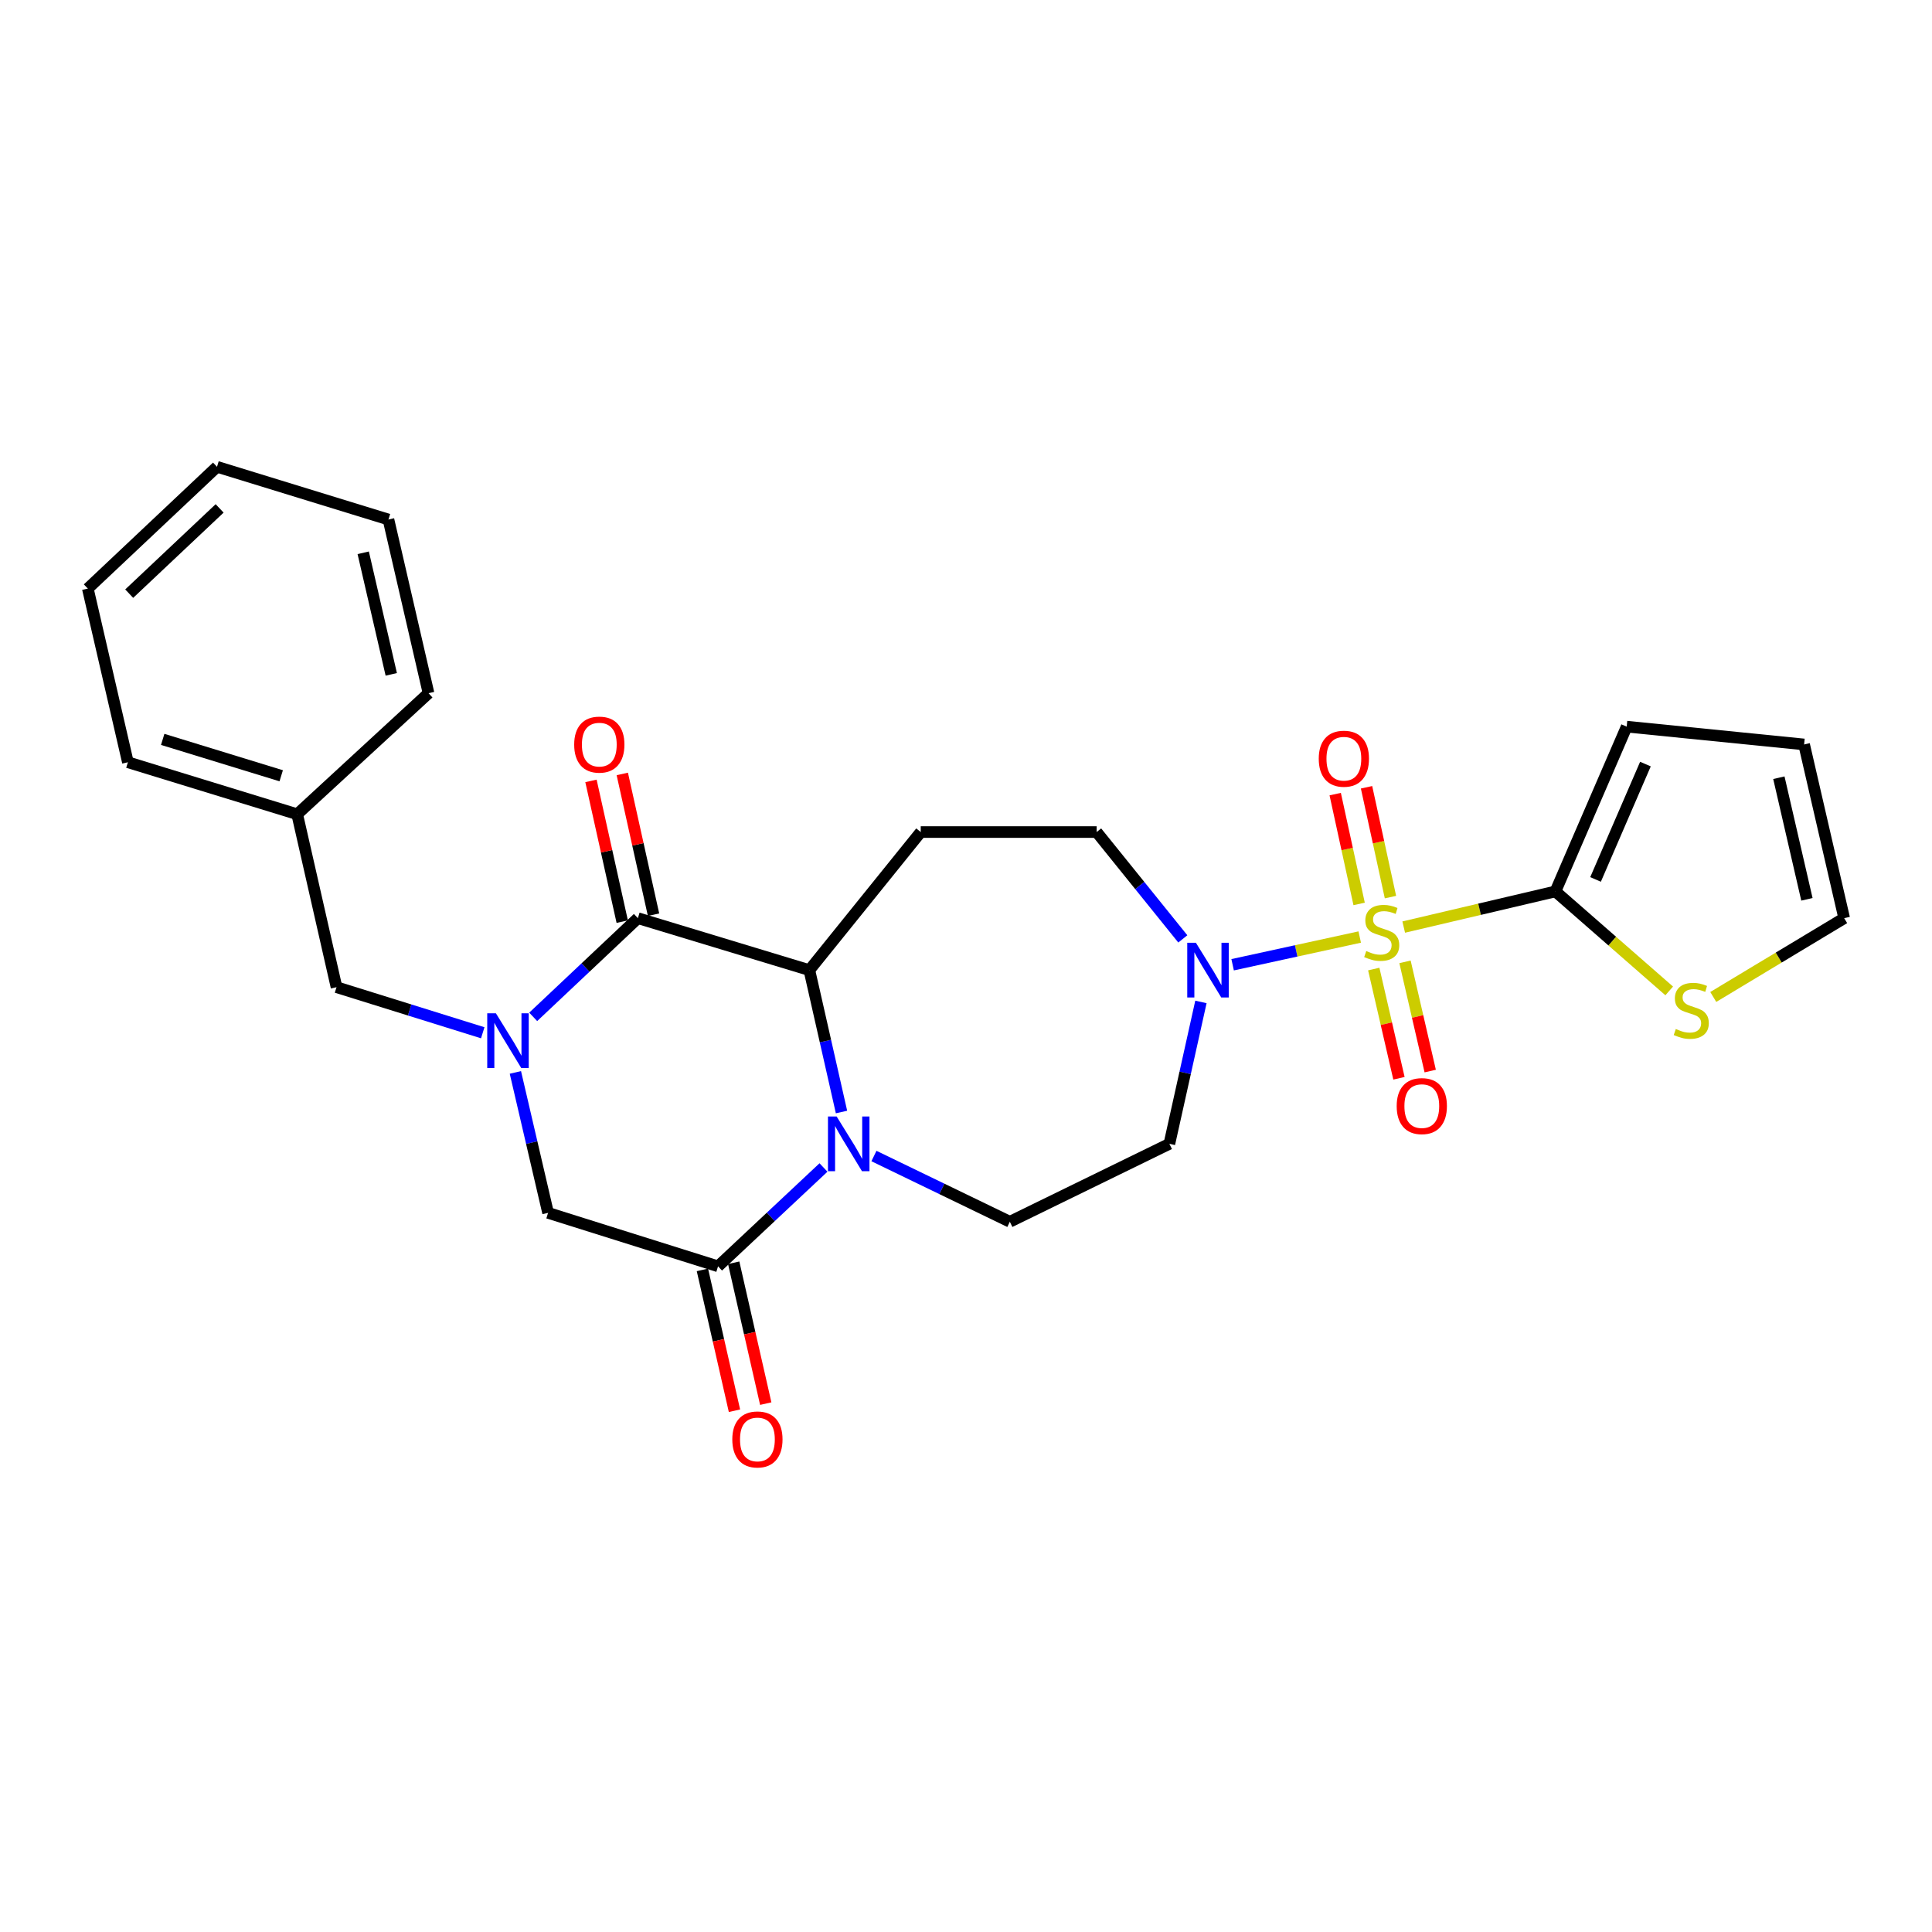 <?xml version='1.0' encoding='iso-8859-1'?>
<svg version='1.1' baseProfile='full'
              xmlns='http://www.w3.org/2000/svg'
                      xmlns:rdkit='http://www.rdkit.org/xml'
                      xmlns:xlink='http://www.w3.org/1999/xlink'
                  xml:space='preserve'
width='1000px' height='1000px' viewBox='0 0 1000 1000'>
<!-- END OF HEADER -->
<rect style='opacity:1.0;fill:#FFFFFF;stroke:none' width='1000' height='1000' x='0' y='0'> </rect>
<path class='bond-5' d='M 726.561,479.851 L 765.824,470.625' style='fill:none;fill-rule:evenodd;stroke:#CCCC00;stroke-width:6px;stroke-linecap:butt;stroke-linejoin:miter;stroke-opacity:1' />
<path class='bond-5' d='M 765.824,470.625 L 805.087,461.398' style='fill:none;fill-rule:evenodd;stroke:#000000;stroke-width:6px;stroke-linecap:butt;stroke-linejoin:miter;stroke-opacity:1' />
<path class='bond-6' d='M 703.791,485.01 L 670.899,492.182' style='fill:none;fill-rule:evenodd;stroke:#CCCC00;stroke-width:6px;stroke-linecap:butt;stroke-linejoin:miter;stroke-opacity:1' />
<path class='bond-6' d='M 670.899,492.182 L 638.007,499.355' style='fill:none;fill-rule:evenodd;stroke:#0000FF;stroke-width:6px;stroke-linecap:butt;stroke-linejoin:miter;stroke-opacity:1' />
<path class='bond-12' d='M 719.705,464.34 L 713.512,435.918' style='fill:none;fill-rule:evenodd;stroke:#CCCC00;stroke-width:6px;stroke-linecap:butt;stroke-linejoin:miter;stroke-opacity:1' />
<path class='bond-12' d='M 713.512,435.918 L 707.319,407.495' style='fill:none;fill-rule:evenodd;stroke:#FF0000;stroke-width:6px;stroke-linecap:butt;stroke-linejoin:miter;stroke-opacity:1' />
<path class='bond-12' d='M 703.484,467.874 L 697.291,439.452' style='fill:none;fill-rule:evenodd;stroke:#CCCC00;stroke-width:6px;stroke-linecap:butt;stroke-linejoin:miter;stroke-opacity:1' />
<path class='bond-12' d='M 697.291,439.452 L 691.098,411.029' style='fill:none;fill-rule:evenodd;stroke:#FF0000;stroke-width:6px;stroke-linecap:butt;stroke-linejoin:miter;stroke-opacity:1' />
<path class='bond-13' d='M 711.051,501.581 L 717.576,529.848' style='fill:none;fill-rule:evenodd;stroke:#CCCC00;stroke-width:6px;stroke-linecap:butt;stroke-linejoin:miter;stroke-opacity:1' />
<path class='bond-13' d='M 717.576,529.848 L 724.1,558.114' style='fill:none;fill-rule:evenodd;stroke:#FF0000;stroke-width:6px;stroke-linecap:butt;stroke-linejoin:miter;stroke-opacity:1' />
<path class='bond-13' d='M 727.227,497.848 L 733.752,526.114' style='fill:none;fill-rule:evenodd;stroke:#CCCC00;stroke-width:6px;stroke-linecap:butt;stroke-linejoin:miter;stroke-opacity:1' />
<path class='bond-13' d='M 733.752,526.114 L 740.276,554.381' style='fill:none;fill-rule:evenodd;stroke:#FF0000;stroke-width:6px;stroke-linecap:butt;stroke-linejoin:miter;stroke-opacity:1' />
<path class='bond-0' d='M 275.983,526.327 L 303.075,500.784' style='fill:none;fill-rule:evenodd;stroke:#0000FF;stroke-width:6px;stroke-linecap:butt;stroke-linejoin:miter;stroke-opacity:1' />
<path class='bond-0' d='M 303.075,500.784 L 330.168,475.242' style='fill:none;fill-rule:evenodd;stroke:#000000;stroke-width:6px;stroke-linecap:butt;stroke-linejoin:miter;stroke-opacity:1' />
<path class='bond-14' d='M 249.868,534.558 L 212.024,522.76' style='fill:none;fill-rule:evenodd;stroke:#0000FF;stroke-width:6px;stroke-linecap:butt;stroke-linejoin:miter;stroke-opacity:1' />
<path class='bond-14' d='M 212.024,522.76 L 174.18,510.962' style='fill:none;fill-rule:evenodd;stroke:#000000;stroke-width:6px;stroke-linecap:butt;stroke-linejoin:miter;stroke-opacity:1' />
<path class='bond-29' d='M 266.761,555.079 L 275.223,591.43' style='fill:none;fill-rule:evenodd;stroke:#0000FF;stroke-width:6px;stroke-linecap:butt;stroke-linejoin:miter;stroke-opacity:1' />
<path class='bond-29' d='M 275.223,591.43 L 283.684,627.78' style='fill:none;fill-rule:evenodd;stroke:#000000;stroke-width:6px;stroke-linecap:butt;stroke-linejoin:miter;stroke-opacity:1' />
<path class='bond-1' d='M 452.35,598.357 L 487.519,615.37' style='fill:none;fill-rule:evenodd;stroke:#0000FF;stroke-width:6px;stroke-linecap:butt;stroke-linejoin:miter;stroke-opacity:1' />
<path class='bond-1' d='M 487.519,615.37 L 522.689,632.383' style='fill:none;fill-rule:evenodd;stroke:#000000;stroke-width:6px;stroke-linecap:butt;stroke-linejoin:miter;stroke-opacity:1' />
<path class='bond-4' d='M 426.237,604.284 L 398.949,629.866' style='fill:none;fill-rule:evenodd;stroke:#0000FF;stroke-width:6px;stroke-linecap:butt;stroke-linejoin:miter;stroke-opacity:1' />
<path class='bond-4' d='M 398.949,629.866 L 371.662,655.449' style='fill:none;fill-rule:evenodd;stroke:#000000;stroke-width:6px;stroke-linecap:butt;stroke-linejoin:miter;stroke-opacity:1' />
<path class='bond-28' d='M 435.563,575.577 L 427.242,538.856' style='fill:none;fill-rule:evenodd;stroke:#0000FF;stroke-width:6px;stroke-linecap:butt;stroke-linejoin:miter;stroke-opacity:1' />
<path class='bond-28' d='M 427.242,538.856 L 418.921,502.136' style='fill:none;fill-rule:evenodd;stroke:#000000;stroke-width:6px;stroke-linecap:butt;stroke-linejoin:miter;stroke-opacity:1' />
<path class='bond-2' d='M 330.168,475.242 L 418.921,502.136' style='fill:none;fill-rule:evenodd;stroke:#000000;stroke-width:6px;stroke-linecap:butt;stroke-linejoin:miter;stroke-opacity:1' />
<path class='bond-16' d='M 338.271,473.442 L 330.182,437.016' style='fill:none;fill-rule:evenodd;stroke:#000000;stroke-width:6px;stroke-linecap:butt;stroke-linejoin:miter;stroke-opacity:1' />
<path class='bond-16' d='M 330.182,437.016 L 322.093,400.59' style='fill:none;fill-rule:evenodd;stroke:#FF0000;stroke-width:6px;stroke-linecap:butt;stroke-linejoin:miter;stroke-opacity:1' />
<path class='bond-16' d='M 322.065,477.041 L 313.975,440.615' style='fill:none;fill-rule:evenodd;stroke:#000000;stroke-width:6px;stroke-linecap:butt;stroke-linejoin:miter;stroke-opacity:1' />
<path class='bond-16' d='M 313.975,440.615 L 305.886,404.189' style='fill:none;fill-rule:evenodd;stroke:#FF0000;stroke-width:6px;stroke-linecap:butt;stroke-linejoin:miter;stroke-opacity:1' />
<path class='bond-3' d='M 418.921,502.136 L 476.574,430.667' style='fill:none;fill-rule:evenodd;stroke:#000000;stroke-width:6px;stroke-linecap:butt;stroke-linejoin:miter;stroke-opacity:1' />
<path class='bond-7' d='M 371.662,655.449 L 283.684,627.78' style='fill:none;fill-rule:evenodd;stroke:#000000;stroke-width:6px;stroke-linecap:butt;stroke-linejoin:miter;stroke-opacity:1' />
<path class='bond-18' d='M 363.568,657.291 L 371.865,693.743' style='fill:none;fill-rule:evenodd;stroke:#000000;stroke-width:6px;stroke-linecap:butt;stroke-linejoin:miter;stroke-opacity:1' />
<path class='bond-18' d='M 371.865,693.743 L 380.161,730.195' style='fill:none;fill-rule:evenodd;stroke:#FF0000;stroke-width:6px;stroke-linecap:butt;stroke-linejoin:miter;stroke-opacity:1' />
<path class='bond-18' d='M 379.756,653.607 L 388.052,690.059' style='fill:none;fill-rule:evenodd;stroke:#000000;stroke-width:6px;stroke-linecap:butt;stroke-linejoin:miter;stroke-opacity:1' />
<path class='bond-18' d='M 388.052,690.059 L 396.348,726.51' style='fill:none;fill-rule:evenodd;stroke:#FF0000;stroke-width:6px;stroke-linecap:butt;stroke-linejoin:miter;stroke-opacity:1' />
<path class='bond-10' d='M 805.087,461.398 L 834.533,487.147' style='fill:none;fill-rule:evenodd;stroke:#000000;stroke-width:6px;stroke-linecap:butt;stroke-linejoin:miter;stroke-opacity:1' />
<path class='bond-10' d='M 834.533,487.147 L 863.979,512.896' style='fill:none;fill-rule:evenodd;stroke:#CCCC00;stroke-width:6px;stroke-linecap:butt;stroke-linejoin:miter;stroke-opacity:1' />
<path class='bond-17' d='M 805.087,461.398 L 841.97,376.104' style='fill:none;fill-rule:evenodd;stroke:#000000;stroke-width:6px;stroke-linecap:butt;stroke-linejoin:miter;stroke-opacity:1' />
<path class='bond-17' d='M 825.857,455.193 L 851.675,395.487' style='fill:none;fill-rule:evenodd;stroke:#000000;stroke-width:6px;stroke-linecap:butt;stroke-linejoin:miter;stroke-opacity:1' />
<path class='bond-11' d='M 621.598,518.598 L 613.434,555.32' style='fill:none;fill-rule:evenodd;stroke:#0000FF;stroke-width:6px;stroke-linecap:butt;stroke-linejoin:miter;stroke-opacity:1' />
<path class='bond-11' d='M 613.434,555.32 L 605.271,592.041' style='fill:none;fill-rule:evenodd;stroke:#000000;stroke-width:6px;stroke-linecap:butt;stroke-linejoin:miter;stroke-opacity:1' />
<path class='bond-15' d='M 612.222,485.971 L 589.922,458.319' style='fill:none;fill-rule:evenodd;stroke:#0000FF;stroke-width:6px;stroke-linecap:butt;stroke-linejoin:miter;stroke-opacity:1' />
<path class='bond-15' d='M 589.922,458.319 L 567.623,430.667' style='fill:none;fill-rule:evenodd;stroke:#000000;stroke-width:6px;stroke-linecap:butt;stroke-linejoin:miter;stroke-opacity:1' />
<path class='bond-8' d='M 476.574,430.667 L 567.623,430.667' style='fill:none;fill-rule:evenodd;stroke:#000000;stroke-width:6px;stroke-linecap:butt;stroke-linejoin:miter;stroke-opacity:1' />
<path class='bond-9' d='M 522.689,632.383 L 605.271,592.041' style='fill:none;fill-rule:evenodd;stroke:#000000;stroke-width:6px;stroke-linecap:butt;stroke-linejoin:miter;stroke-opacity:1' />
<path class='bond-19' d='M 886.783,516.024 L 920.664,495.633' style='fill:none;fill-rule:evenodd;stroke:#CCCC00;stroke-width:6px;stroke-linecap:butt;stroke-linejoin:miter;stroke-opacity:1' />
<path class='bond-19' d='M 920.664,495.633 L 954.545,475.242' style='fill:none;fill-rule:evenodd;stroke:#000000;stroke-width:6px;stroke-linecap:butt;stroke-linejoin:miter;stroke-opacity:1' />
<path class='bond-21' d='M 174.18,510.962 L 153.825,421.444' style='fill:none;fill-rule:evenodd;stroke:#000000;stroke-width:6px;stroke-linecap:butt;stroke-linejoin:miter;stroke-opacity:1' />
<path class='bond-20' d='M 841.97,376.104 L 933.803,385.327' style='fill:none;fill-rule:evenodd;stroke:#000000;stroke-width:6px;stroke-linecap:butt;stroke-linejoin:miter;stroke-opacity:1' />
<path class='bond-27' d='M 954.545,475.242 L 933.803,385.327' style='fill:none;fill-rule:evenodd;stroke:#000000;stroke-width:6px;stroke-linecap:butt;stroke-linejoin:miter;stroke-opacity:1' />
<path class='bond-27' d='M 935.258,465.486 L 920.738,402.546' style='fill:none;fill-rule:evenodd;stroke:#000000;stroke-width:6px;stroke-linecap:butt;stroke-linejoin:miter;stroke-opacity:1' />
<path class='bond-22' d='M 153.825,421.444 L 66.197,394.54' style='fill:none;fill-rule:evenodd;stroke:#000000;stroke-width:6px;stroke-linecap:butt;stroke-linejoin:miter;stroke-opacity:1' />
<path class='bond-22' d='M 145.553,401.538 L 84.214,382.706' style='fill:none;fill-rule:evenodd;stroke:#000000;stroke-width:6px;stroke-linecap:butt;stroke-linejoin:miter;stroke-opacity:1' />
<path class='bond-23' d='M 153.825,421.444 L 221.807,358.801' style='fill:none;fill-rule:evenodd;stroke:#000000;stroke-width:6px;stroke-linecap:butt;stroke-linejoin:miter;stroke-opacity:1' />
<path class='bond-25' d='M 66.197,394.54 L 45.455,304.644' style='fill:none;fill-rule:evenodd;stroke:#000000;stroke-width:6px;stroke-linecap:butt;stroke-linejoin:miter;stroke-opacity:1' />
<path class='bond-24' d='M 221.807,358.801 L 201.065,268.905' style='fill:none;fill-rule:evenodd;stroke:#000000;stroke-width:6px;stroke-linecap:butt;stroke-linejoin:miter;stroke-opacity:1' />
<path class='bond-24' d='M 202.519,349.049 L 188,286.122' style='fill:none;fill-rule:evenodd;stroke:#000000;stroke-width:6px;stroke-linecap:butt;stroke-linejoin:miter;stroke-opacity:1' />
<path class='bond-26' d='M 201.065,268.905 L 112.321,241.614' style='fill:none;fill-rule:evenodd;stroke:#000000;stroke-width:6px;stroke-linecap:butt;stroke-linejoin:miter;stroke-opacity:1' />
<path class='bond-30' d='M 45.455,304.644 L 112.321,241.614' style='fill:none;fill-rule:evenodd;stroke:#000000;stroke-width:6px;stroke-linecap:butt;stroke-linejoin:miter;stroke-opacity:1' />
<path class='bond-30' d='M 66.872,307.27 L 113.678,263.149' style='fill:none;fill-rule:evenodd;stroke:#000000;stroke-width:6px;stroke-linecap:butt;stroke-linejoin:miter;stroke-opacity:1' />
<path  class='atom-0' d='M 707.172 492.248
Q 707.492 492.368, 708.812 492.928
Q 710.132 493.488, 711.572 493.848
Q 713.052 494.168, 714.492 494.168
Q 717.172 494.168, 718.732 492.888
Q 720.292 491.568, 720.292 489.288
Q 720.292 487.728, 719.492 486.768
Q 718.732 485.808, 717.532 485.288
Q 716.332 484.768, 714.332 484.168
Q 711.812 483.408, 710.292 482.688
Q 708.812 481.968, 707.732 480.448
Q 706.692 478.928, 706.692 476.368
Q 706.692 472.808, 709.092 470.608
Q 711.532 468.408, 716.332 468.408
Q 719.612 468.408, 723.332 469.968
L 722.412 473.048
Q 719.012 471.648, 716.452 471.648
Q 713.692 471.648, 712.172 472.808
Q 710.652 473.928, 710.692 475.888
Q 710.692 477.408, 711.452 478.328
Q 712.252 479.248, 713.372 479.768
Q 714.532 480.288, 716.452 480.888
Q 719.012 481.688, 720.532 482.488
Q 722.052 483.288, 723.132 484.928
Q 724.252 486.528, 724.252 489.288
Q 724.252 493.208, 721.612 495.328
Q 719.012 497.408, 714.652 497.408
Q 712.132 497.408, 710.212 496.848
Q 708.332 496.328, 706.092 495.408
L 707.172 492.248
' fill='#CCCC00'/>
<path  class='atom-1' d='M 256.672 524.471
L 265.952 539.471
Q 266.872 540.951, 268.352 543.631
Q 269.832 546.311, 269.912 546.471
L 269.912 524.471
L 273.672 524.471
L 273.672 552.791
L 269.792 552.791
L 259.832 536.391
Q 258.672 534.471, 257.432 532.271
Q 256.232 530.071, 255.872 529.391
L 255.872 552.791
L 252.192 552.791
L 252.192 524.471
L 256.672 524.471
' fill='#0000FF'/>
<path  class='atom-2' d='M 433.034 577.881
L 442.314 592.881
Q 443.234 594.361, 444.714 597.041
Q 446.194 599.721, 446.274 599.881
L 446.274 577.881
L 450.034 577.881
L 450.034 606.201
L 446.154 606.201
L 436.194 589.801
Q 435.034 587.881, 433.794 585.681
Q 432.594 583.481, 432.234 582.801
L 432.234 606.201
L 428.554 606.201
L 428.554 577.881
L 433.034 577.881
' fill='#0000FF'/>
<path  class='atom-7' d='M 618.997 487.976
L 628.277 502.976
Q 629.197 504.456, 630.677 507.136
Q 632.157 509.816, 632.237 509.976
L 632.237 487.976
L 635.997 487.976
L 635.997 516.296
L 632.117 516.296
L 622.157 499.896
Q 620.997 497.976, 619.757 495.776
Q 618.557 493.576, 618.197 492.896
L 618.197 516.296
L 614.517 516.296
L 614.517 487.976
L 618.997 487.976
' fill='#0000FF'/>
<path  class='atom-11' d='M 867.394 532.598
Q 867.714 532.718, 869.034 533.278
Q 870.354 533.838, 871.794 534.198
Q 873.274 534.518, 874.714 534.518
Q 877.394 534.518, 878.954 533.238
Q 880.514 531.918, 880.514 529.638
Q 880.514 528.078, 879.714 527.118
Q 878.954 526.158, 877.754 525.638
Q 876.554 525.118, 874.554 524.518
Q 872.034 523.758, 870.514 523.038
Q 869.034 522.318, 867.954 520.798
Q 866.914 519.278, 866.914 516.718
Q 866.914 513.158, 869.314 510.958
Q 871.754 508.758, 876.554 508.758
Q 879.834 508.758, 883.554 510.318
L 882.634 513.398
Q 879.234 511.998, 876.674 511.998
Q 873.914 511.998, 872.394 513.158
Q 870.874 514.278, 870.914 516.238
Q 870.914 517.758, 871.674 518.678
Q 872.474 519.598, 873.594 520.118
Q 874.754 520.638, 876.674 521.238
Q 879.234 522.038, 880.754 522.838
Q 882.274 523.638, 883.354 525.278
Q 884.474 526.878, 884.474 529.638
Q 884.474 533.558, 881.834 535.678
Q 879.234 537.758, 874.874 537.758
Q 872.354 537.758, 870.434 537.198
Q 868.554 536.678, 866.314 535.758
L 867.394 532.598
' fill='#CCCC00'/>
<path  class='atom-13' d='M 682.583 392.702
Q 682.583 385.902, 685.943 382.102
Q 689.303 378.302, 695.583 378.302
Q 701.863 378.302, 705.223 382.102
Q 708.583 385.902, 708.583 392.702
Q 708.583 399.582, 705.183 403.502
Q 701.783 407.382, 695.583 407.382
Q 689.343 407.382, 685.943 403.502
Q 682.583 399.622, 682.583 392.702
M 695.583 404.182
Q 699.903 404.182, 702.223 401.302
Q 704.583 398.382, 704.583 392.702
Q 704.583 387.142, 702.223 384.342
Q 699.903 381.502, 695.583 381.502
Q 691.263 381.502, 688.903 384.302
Q 686.583 387.102, 686.583 392.702
Q 686.583 398.422, 688.903 401.302
Q 691.263 404.182, 695.583 404.182
' fill='#FF0000'/>
<path  class='atom-14' d='M 722.924 572.513
Q 722.924 565.713, 726.284 561.913
Q 729.644 558.113, 735.924 558.113
Q 742.204 558.113, 745.564 561.913
Q 748.924 565.713, 748.924 572.513
Q 748.924 579.393, 745.524 583.313
Q 742.124 587.193, 735.924 587.193
Q 729.684 587.193, 726.284 583.313
Q 722.924 579.433, 722.924 572.513
M 735.924 583.993
Q 740.244 583.993, 742.564 581.113
Q 744.924 578.193, 744.924 572.513
Q 744.924 566.953, 742.564 564.153
Q 740.244 561.313, 735.924 561.313
Q 731.604 561.313, 729.244 564.113
Q 726.924 566.913, 726.924 572.513
Q 726.924 578.233, 729.244 581.113
Q 731.604 583.993, 735.924 583.993
' fill='#FF0000'/>
<path  class='atom-17' d='M 297.2 385.407
Q 297.2 378.607, 300.56 374.807
Q 303.92 371.007, 310.2 371.007
Q 316.48 371.007, 319.84 374.807
Q 323.2 378.607, 323.2 385.407
Q 323.2 392.287, 319.8 396.207
Q 316.4 400.087, 310.2 400.087
Q 303.96 400.087, 300.56 396.207
Q 297.2 392.327, 297.2 385.407
M 310.2 396.887
Q 314.52 396.887, 316.84 394.007
Q 319.2 391.087, 319.2 385.407
Q 319.2 379.847, 316.84 377.047
Q 314.52 374.207, 310.2 374.207
Q 305.88 374.207, 303.52 377.007
Q 301.2 379.807, 301.2 385.407
Q 301.2 391.127, 303.52 394.007
Q 305.88 396.887, 310.2 396.887
' fill='#FF0000'/>
<path  class='atom-19' d='M 379.036 745.048
Q 379.036 738.248, 382.396 734.448
Q 385.756 730.648, 392.036 730.648
Q 398.316 730.648, 401.676 734.448
Q 405.036 738.248, 405.036 745.048
Q 405.036 751.928, 401.636 755.848
Q 398.236 759.728, 392.036 759.728
Q 385.796 759.728, 382.396 755.848
Q 379.036 751.968, 379.036 745.048
M 392.036 756.528
Q 396.356 756.528, 398.676 753.648
Q 401.036 750.728, 401.036 745.048
Q 401.036 739.488, 398.676 736.688
Q 396.356 733.848, 392.036 733.848
Q 387.716 733.848, 385.356 736.648
Q 383.036 739.448, 383.036 745.048
Q 383.036 750.768, 385.356 753.648
Q 387.716 756.528, 392.036 756.528
' fill='#FF0000'/>
</svg>
